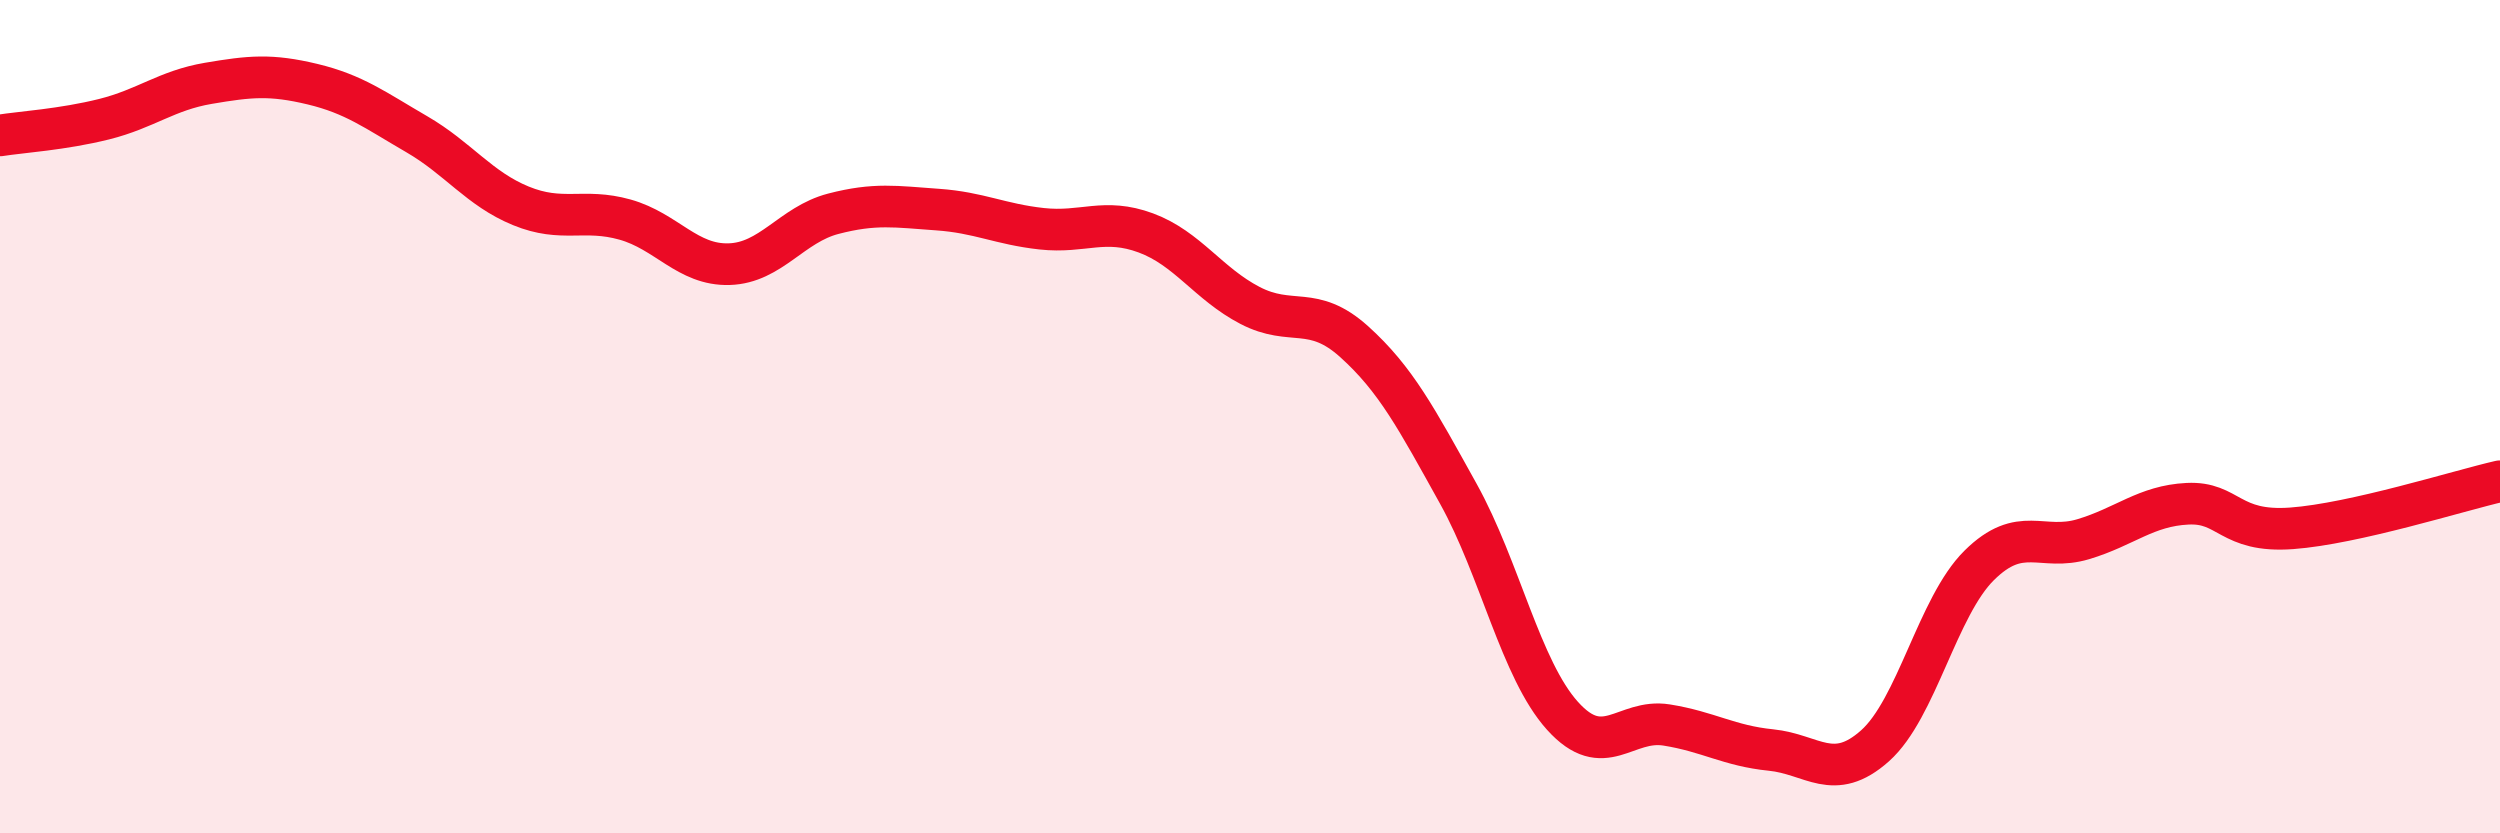 
    <svg width="60" height="20" viewBox="0 0 60 20" xmlns="http://www.w3.org/2000/svg">
      <path
        d="M 0,3.25 C 0.5,3.17 1.5,3.11 2.5,2.86 C 3.5,2.61 4,2.17 5,2 C 6,1.83 6.5,1.78 7.5,2.02 C 8.5,2.26 9,2.64 10,3.22 C 11,3.8 11.5,4.53 12.5,4.94 C 13.5,5.35 14,4.99 15,5.27 C 16,5.55 16.5,6.37 17.5,6.34 C 18.5,6.31 19,5.39 20,5.13 C 21,4.87 21.5,4.96 22.5,5.03 C 23.5,5.1 24,5.38 25,5.49 C 26,5.6 26.5,5.22 27.5,5.59 C 28.5,5.96 29,6.81 30,7.33 C 31,7.85 31.5,7.3 32.5,8.2 C 33.5,9.1 34,10.05 35,11.85 C 36,13.65 36.5,16.07 37.5,17.18 C 38.5,18.29 39,17.24 40,17.4 C 41,17.56 41.5,17.9 42.5,18 C 43.5,18.1 44,18.79 45,17.9 C 46,17.01 46.5,14.56 47.5,13.57 C 48.5,12.58 49,13.24 50,12.94 C 51,12.64 51.5,12.14 52.5,12.09 C 53.5,12.04 53.5,12.79 55,12.68 C 56.5,12.57 59,11.78 60,11.55L60 20L0 20Z"
        fill="#EB0A25"
        opacity="0.1"
        stroke-linecap="round"
        stroke-linejoin="round"
      />
      <path
        d="M 0,3.25 C 0.5,3.17 1.5,3.11 2.5,2.86 C 3.5,2.61 4,2.17 5,2 C 6,1.83 6.5,1.78 7.5,2.02 C 8.5,2.26 9,2.64 10,3.22 C 11,3.8 11.5,4.53 12.5,4.94 C 13.5,5.35 14,4.99 15,5.27 C 16,5.55 16.5,6.37 17.5,6.34 C 18.5,6.31 19,5.39 20,5.13 C 21,4.87 21.5,4.96 22.5,5.03 C 23.5,5.1 24,5.38 25,5.49 C 26,5.6 26.5,5.22 27.5,5.59 C 28.5,5.96 29,6.81 30,7.33 C 31,7.85 31.5,7.3 32.5,8.2 C 33.5,9.1 34,10.05 35,11.85 C 36,13.65 36.5,16.07 37.5,17.18 C 38.5,18.29 39,17.24 40,17.4 C 41,17.56 41.5,17.9 42.5,18 C 43.5,18.1 44,18.79 45,17.9 C 46,17.01 46.5,14.56 47.5,13.57 C 48.5,12.58 49,13.24 50,12.94 C 51,12.64 51.5,12.14 52.5,12.09 C 53.5,12.04 53.5,12.79 55,12.68 C 56.5,12.57 59,11.78 60,11.55"
        stroke="#EB0A25"
        stroke-width="1"
        fill="none"
        stroke-linecap="round"
        stroke-linejoin="round"
      />
    </svg>
  